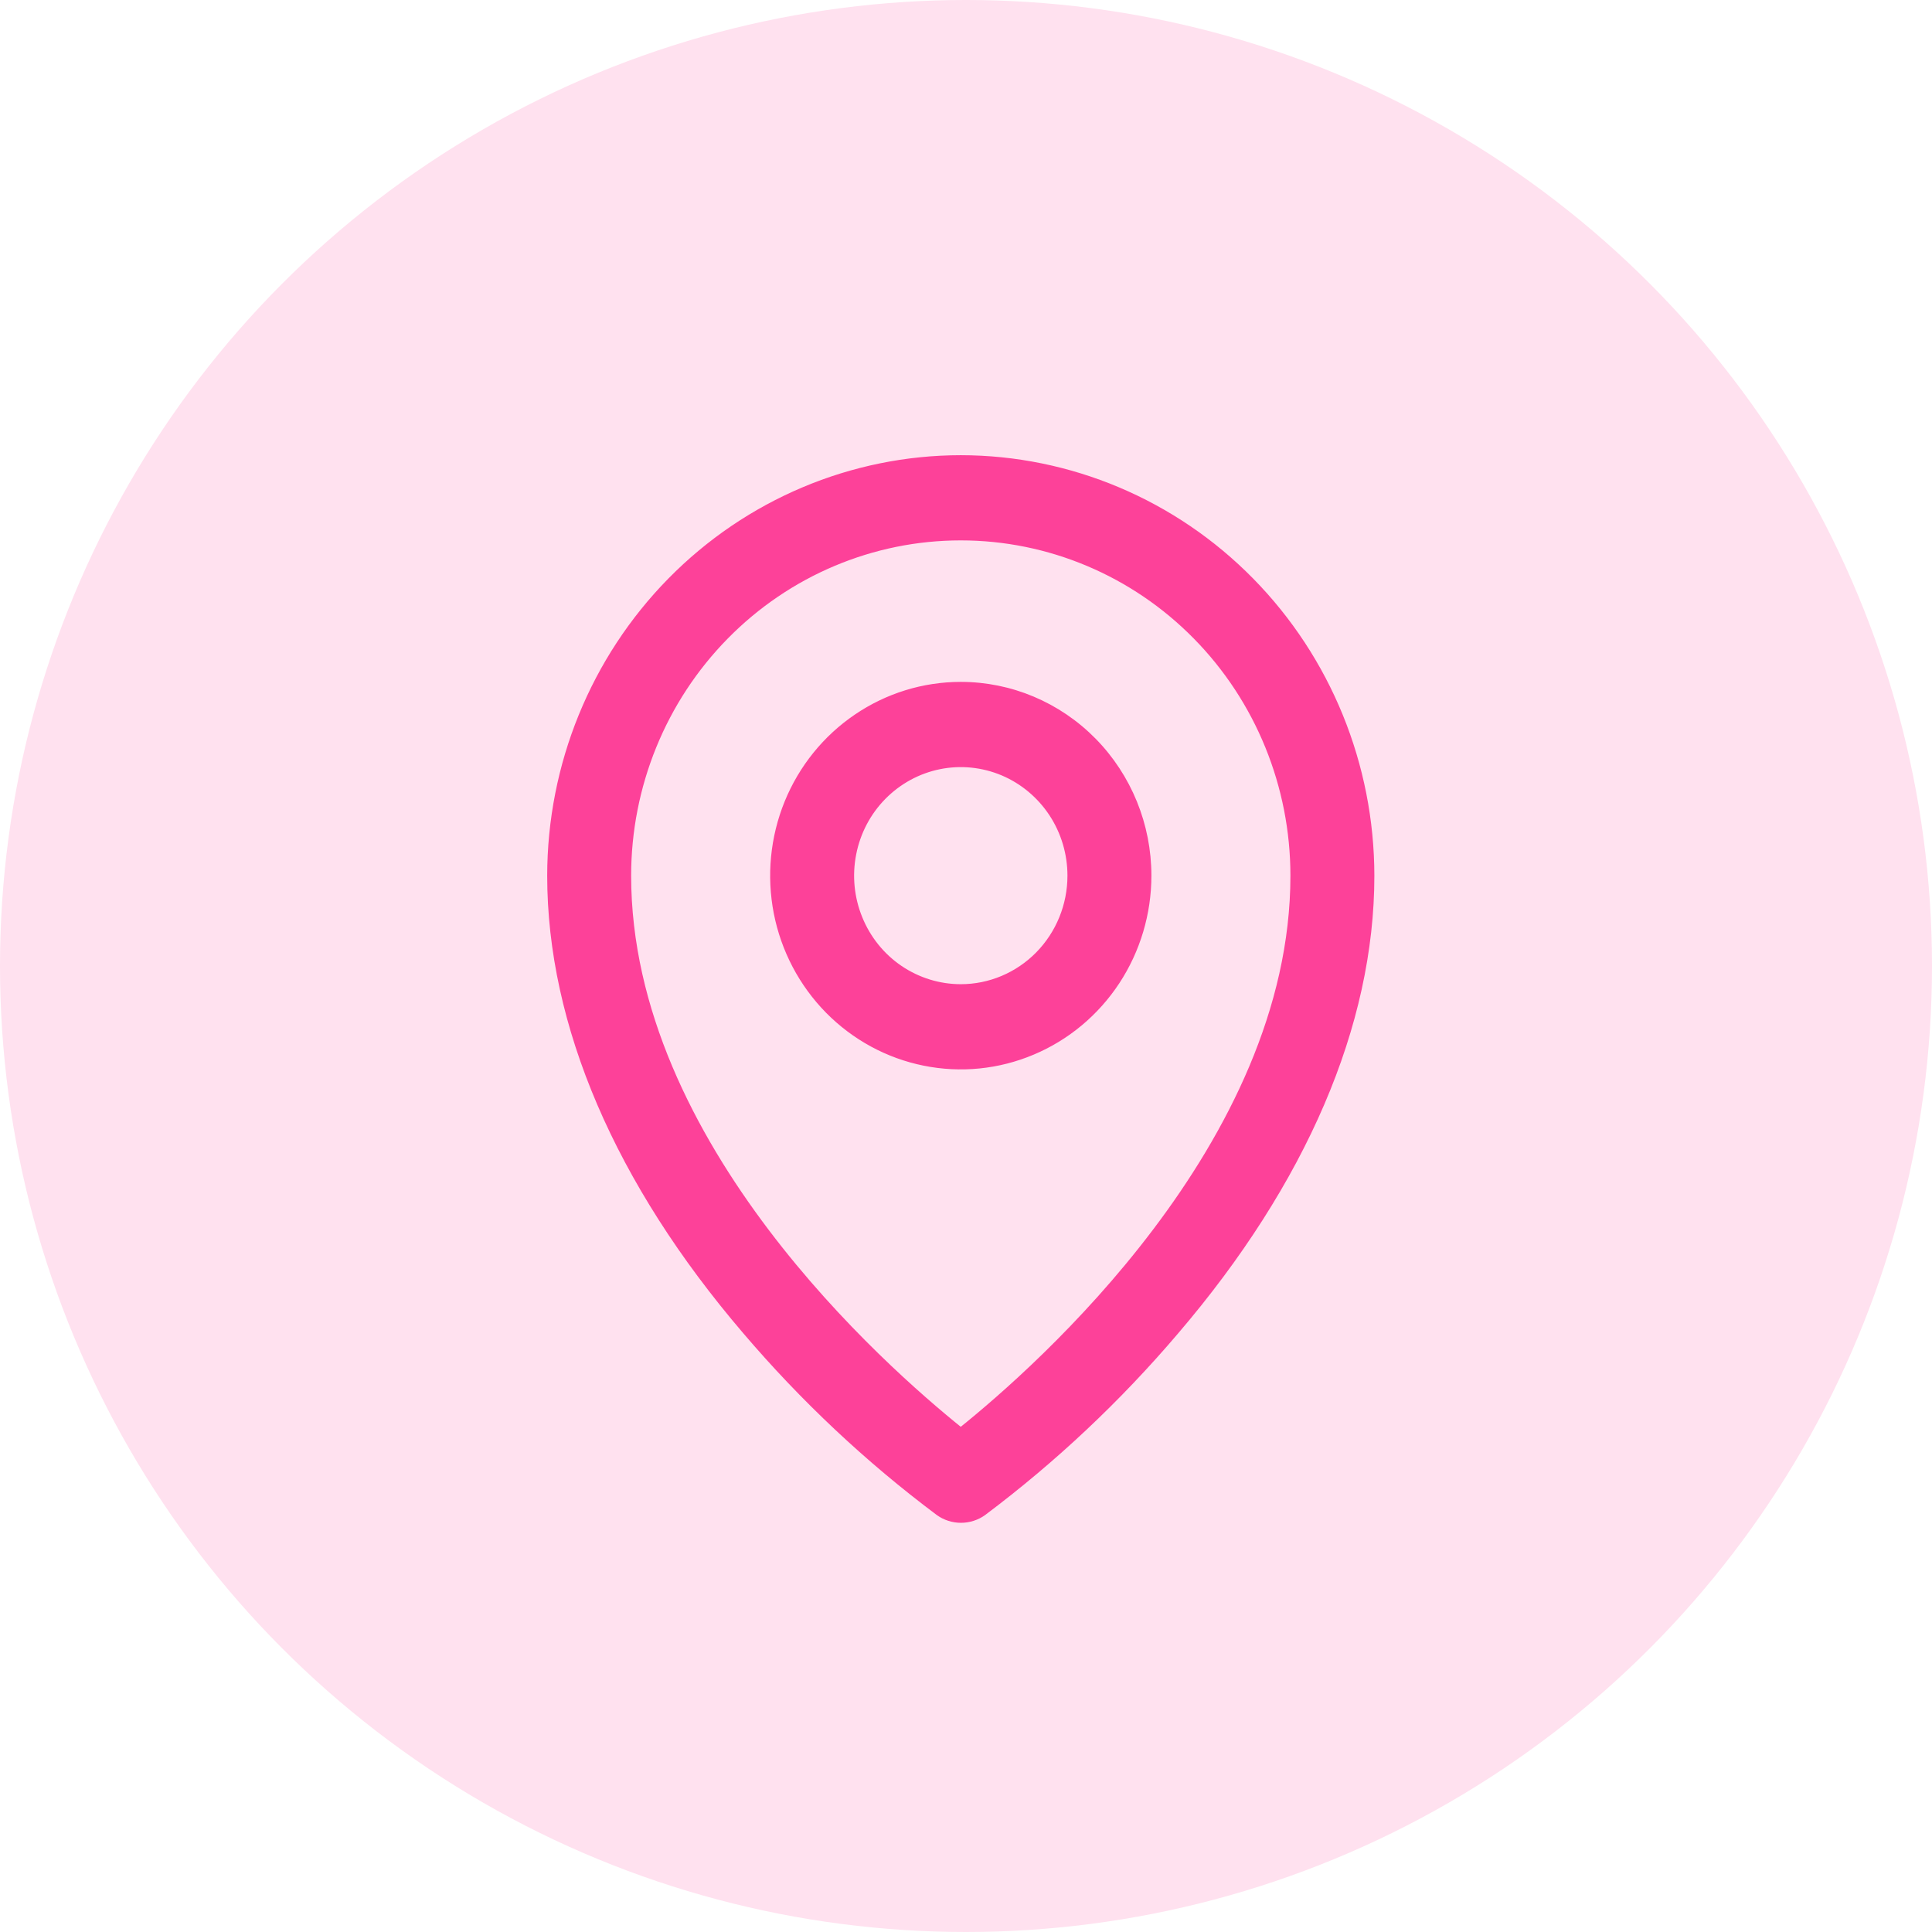 <svg width="42" height="42" viewBox="0 0 42 42" fill="none" xmlns="http://www.w3.org/2000/svg">
<circle cx="21" cy="21" r="21" fill="#FFE1EF"/>
<path d="M11.948 19.036V19.036C11.948 22.276 13.42 25.705 16.201 28.953C17.451 30.42 18.858 31.742 20.396 32.893L20.397 32.894C20.541 32.997 20.714 33.052 20.89 33.052C21.067 33.052 21.24 32.997 21.384 32.894L21.384 32.894L21.385 32.893C22.92 31.741 24.324 30.42 25.571 28.953C28.349 25.705 29.825 22.276 29.825 19.036V19.036C29.822 16.627 28.88 14.317 27.204 12.613C25.529 10.909 23.256 9.95 20.886 9.948L20.886 9.948C18.516 9.95 16.244 10.909 14.568 12.613C12.893 14.317 11.95 16.627 11.948 19.036ZM20.886 14.876C20.077 14.876 19.286 15.12 18.613 15.578C17.94 16.035 17.416 16.684 17.106 17.444C16.797 18.204 16.716 19.04 16.873 19.847C17.031 20.654 17.421 21.395 17.993 21.977C18.565 22.558 19.294 22.955 20.088 23.115C20.882 23.276 21.705 23.194 22.452 22.878C23.2 22.564 23.839 22.03 24.289 21.346C24.738 20.662 24.978 19.858 24.978 19.036C24.978 17.933 24.547 16.875 23.78 16.095C23.013 15.315 21.972 14.876 20.886 14.876ZM20.886 21.448C20.418 21.448 19.959 21.306 19.569 21.042C19.179 20.777 18.875 20.4 18.696 19.959C18.516 19.518 18.469 19.033 18.561 18.565C18.652 18.097 18.878 17.667 19.21 17.33C19.542 16.993 19.964 16.763 20.424 16.67C20.884 16.577 21.36 16.625 21.794 16.807C22.227 16.99 22.597 17.299 22.858 17.695C23.119 18.092 23.258 18.559 23.258 19.036C23.258 19.676 23.008 20.289 22.563 20.742C22.118 21.194 21.515 21.448 20.886 21.448ZM20.886 31.085C20.04 30.405 18.252 28.861 16.667 26.766C15.061 24.643 13.668 21.959 13.668 19.036C13.668 17.089 14.429 15.221 15.783 13.845C17.136 12.468 18.972 11.695 20.886 11.695C22.8 11.695 24.636 12.468 25.99 13.845C27.344 15.221 28.105 17.089 28.105 19.036C28.105 21.958 26.712 24.642 25.106 26.765C23.521 28.861 21.733 30.405 20.886 31.085Z" fill="#FD4199" stroke="#FD4199" stroke-width="0.105"/>
</svg>
